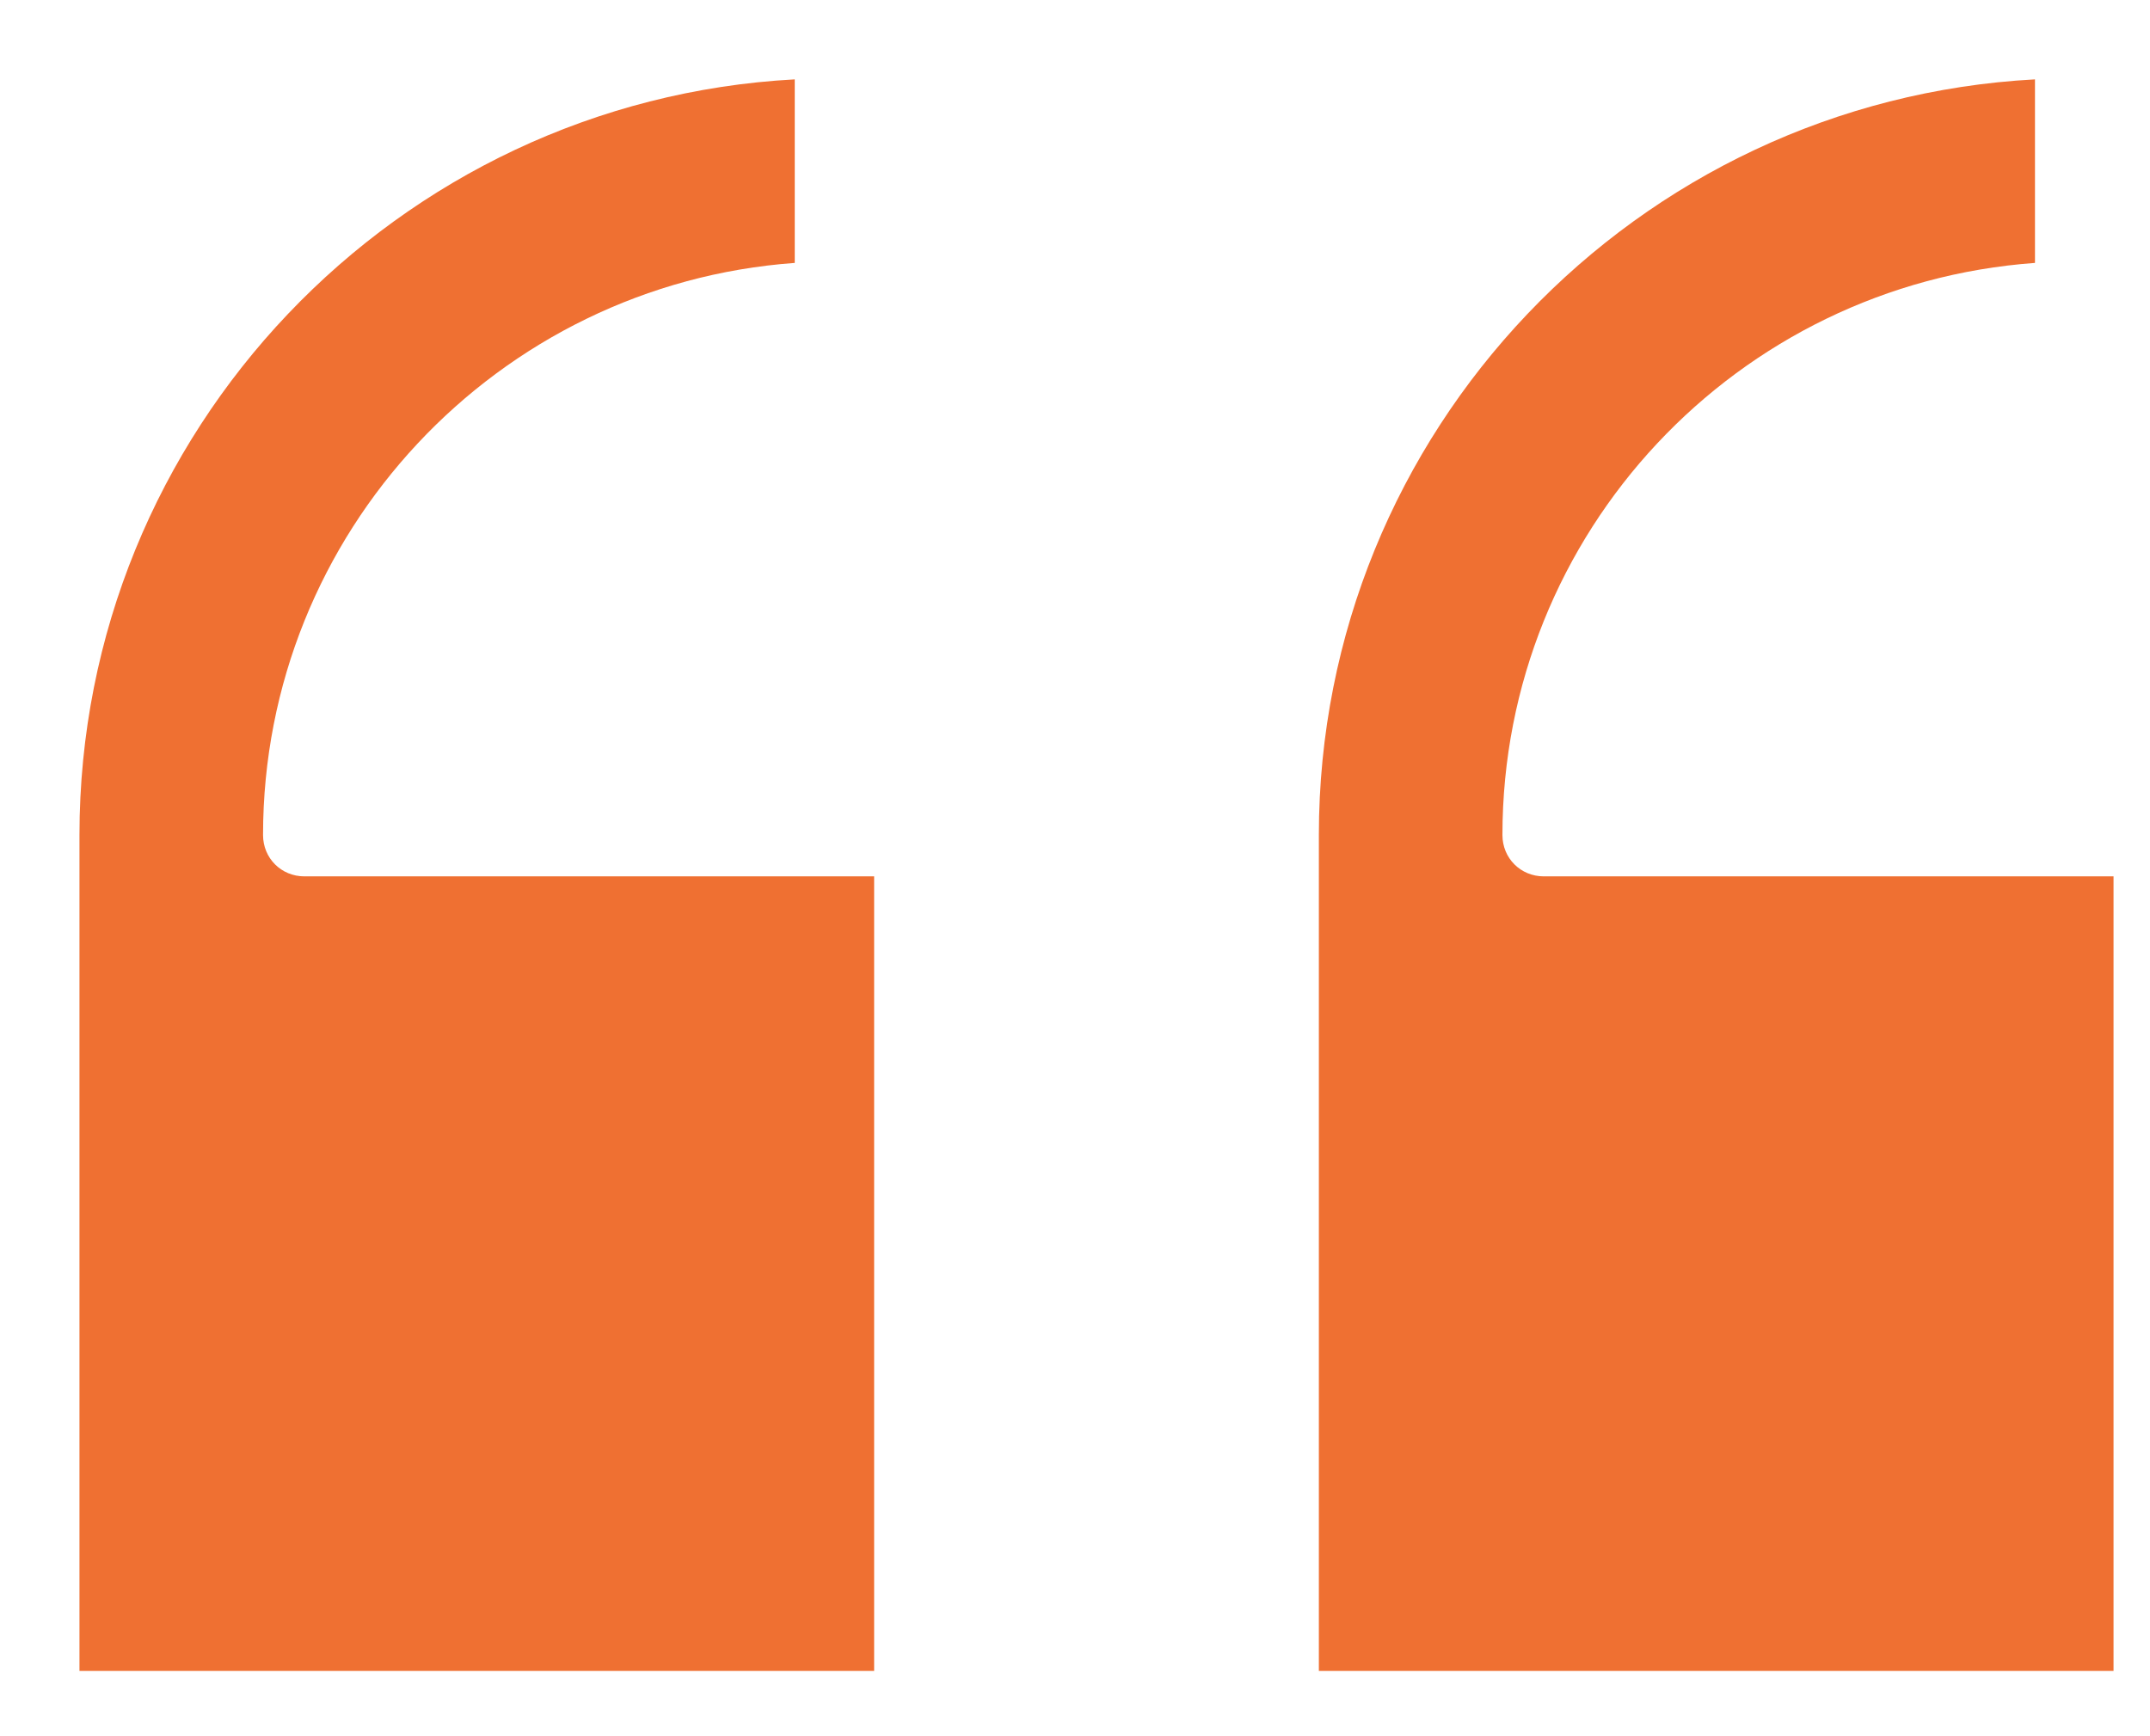<svg width="26" height="21" viewBox="0 0 26 21" fill="none" xmlns="http://www.w3.org/2000/svg">
<path d="M10.571 10.6V20.21H0.961V10.1C0.961 5.22 4.801 1.22 9.611 0.96V3.18C6.021 3.44 3.181 6.44 3.181 10.1C3.181 10.38 3.401 10.6 3.681 10.6H10.571Z" fill="#EF7032"/>
<path d="M25.559 10.6V20.21H15.949V10.1C15.949 5.22 19.789 1.22 24.609 0.96V3.18C21.009 3.44 18.169 6.44 18.169 10.1C18.169 10.38 18.389 10.6 18.669 10.6H25.559Z" fill="#EF7032"/>
</svg>
